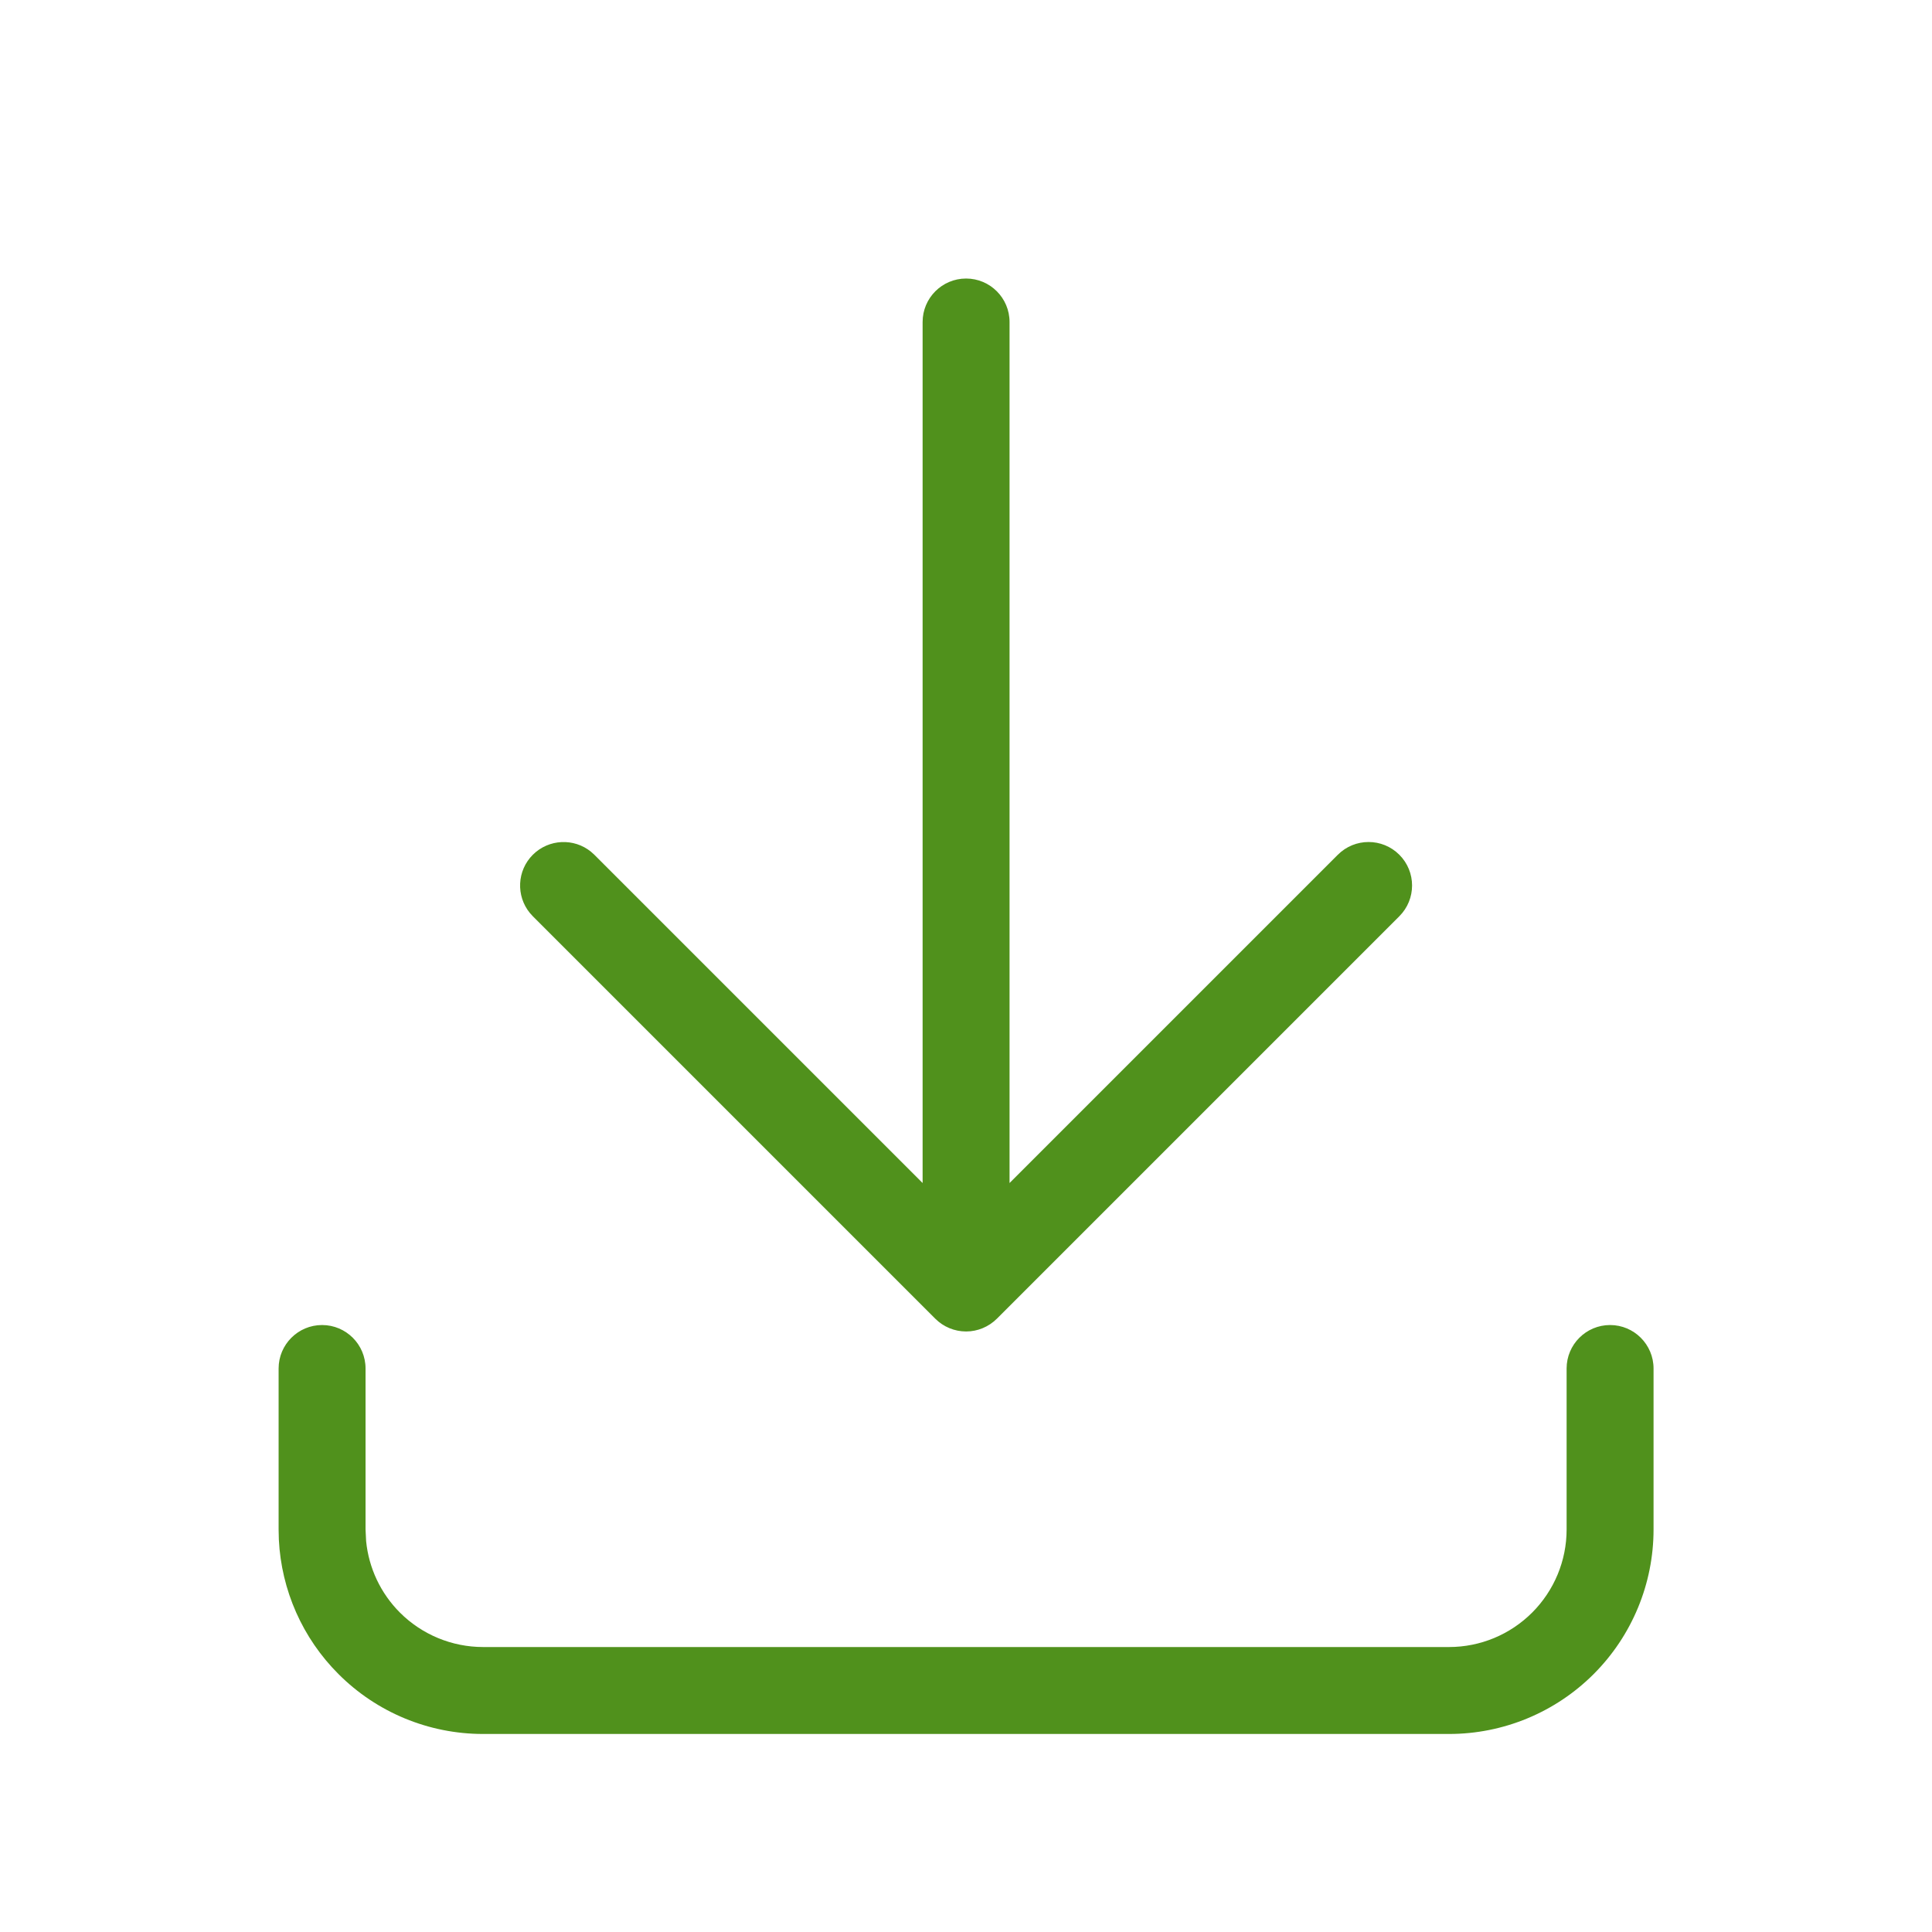 <svg width="24" height="24" viewBox="0 0 24 24" fill="none" xmlns="http://www.w3.org/2000/svg">
<path d="M3.461 19V17C3.461 16.702 3.703 16.46 4.001 16.46C4.299 16.46 4.541 16.702 4.541 17V19L4.548 19.144C4.581 19.479 4.729 19.793 4.968 20.032C5.242 20.306 5.614 20.46 6.001 20.46H18.001C18.388 20.46 18.759 20.306 19.033 20.032C19.307 19.758 19.461 19.387 19.461 19V17C19.461 16.702 19.703 16.46 20.001 16.46C20.299 16.46 20.541 16.702 20.541 17V19C20.541 19.674 20.273 20.32 19.797 20.796C19.321 21.272 18.675 21.54 18.001 21.54H6.001C5.327 21.54 4.681 21.273 4.205 20.796C3.758 20.35 3.495 19.754 3.464 19.126L3.461 19ZM11.461 4C11.461 3.702 11.703 3.46 12.001 3.46C12.299 3.46 12.541 3.702 12.541 4V14.696L16.619 10.618C16.83 10.407 17.172 10.407 17.383 10.618C17.594 10.829 17.594 11.171 17.383 11.382L12.383 16.382C12.281 16.483 12.144 16.54 12.001 16.54C11.858 16.54 11.72 16.483 11.619 16.382L6.619 11.382L6.582 11.341C6.409 11.129 6.421 10.816 6.619 10.618C6.817 10.421 7.13 10.408 7.342 10.581L7.383 10.618L11.461 14.696V4Z" fill="#50911C"/>
</svg>
